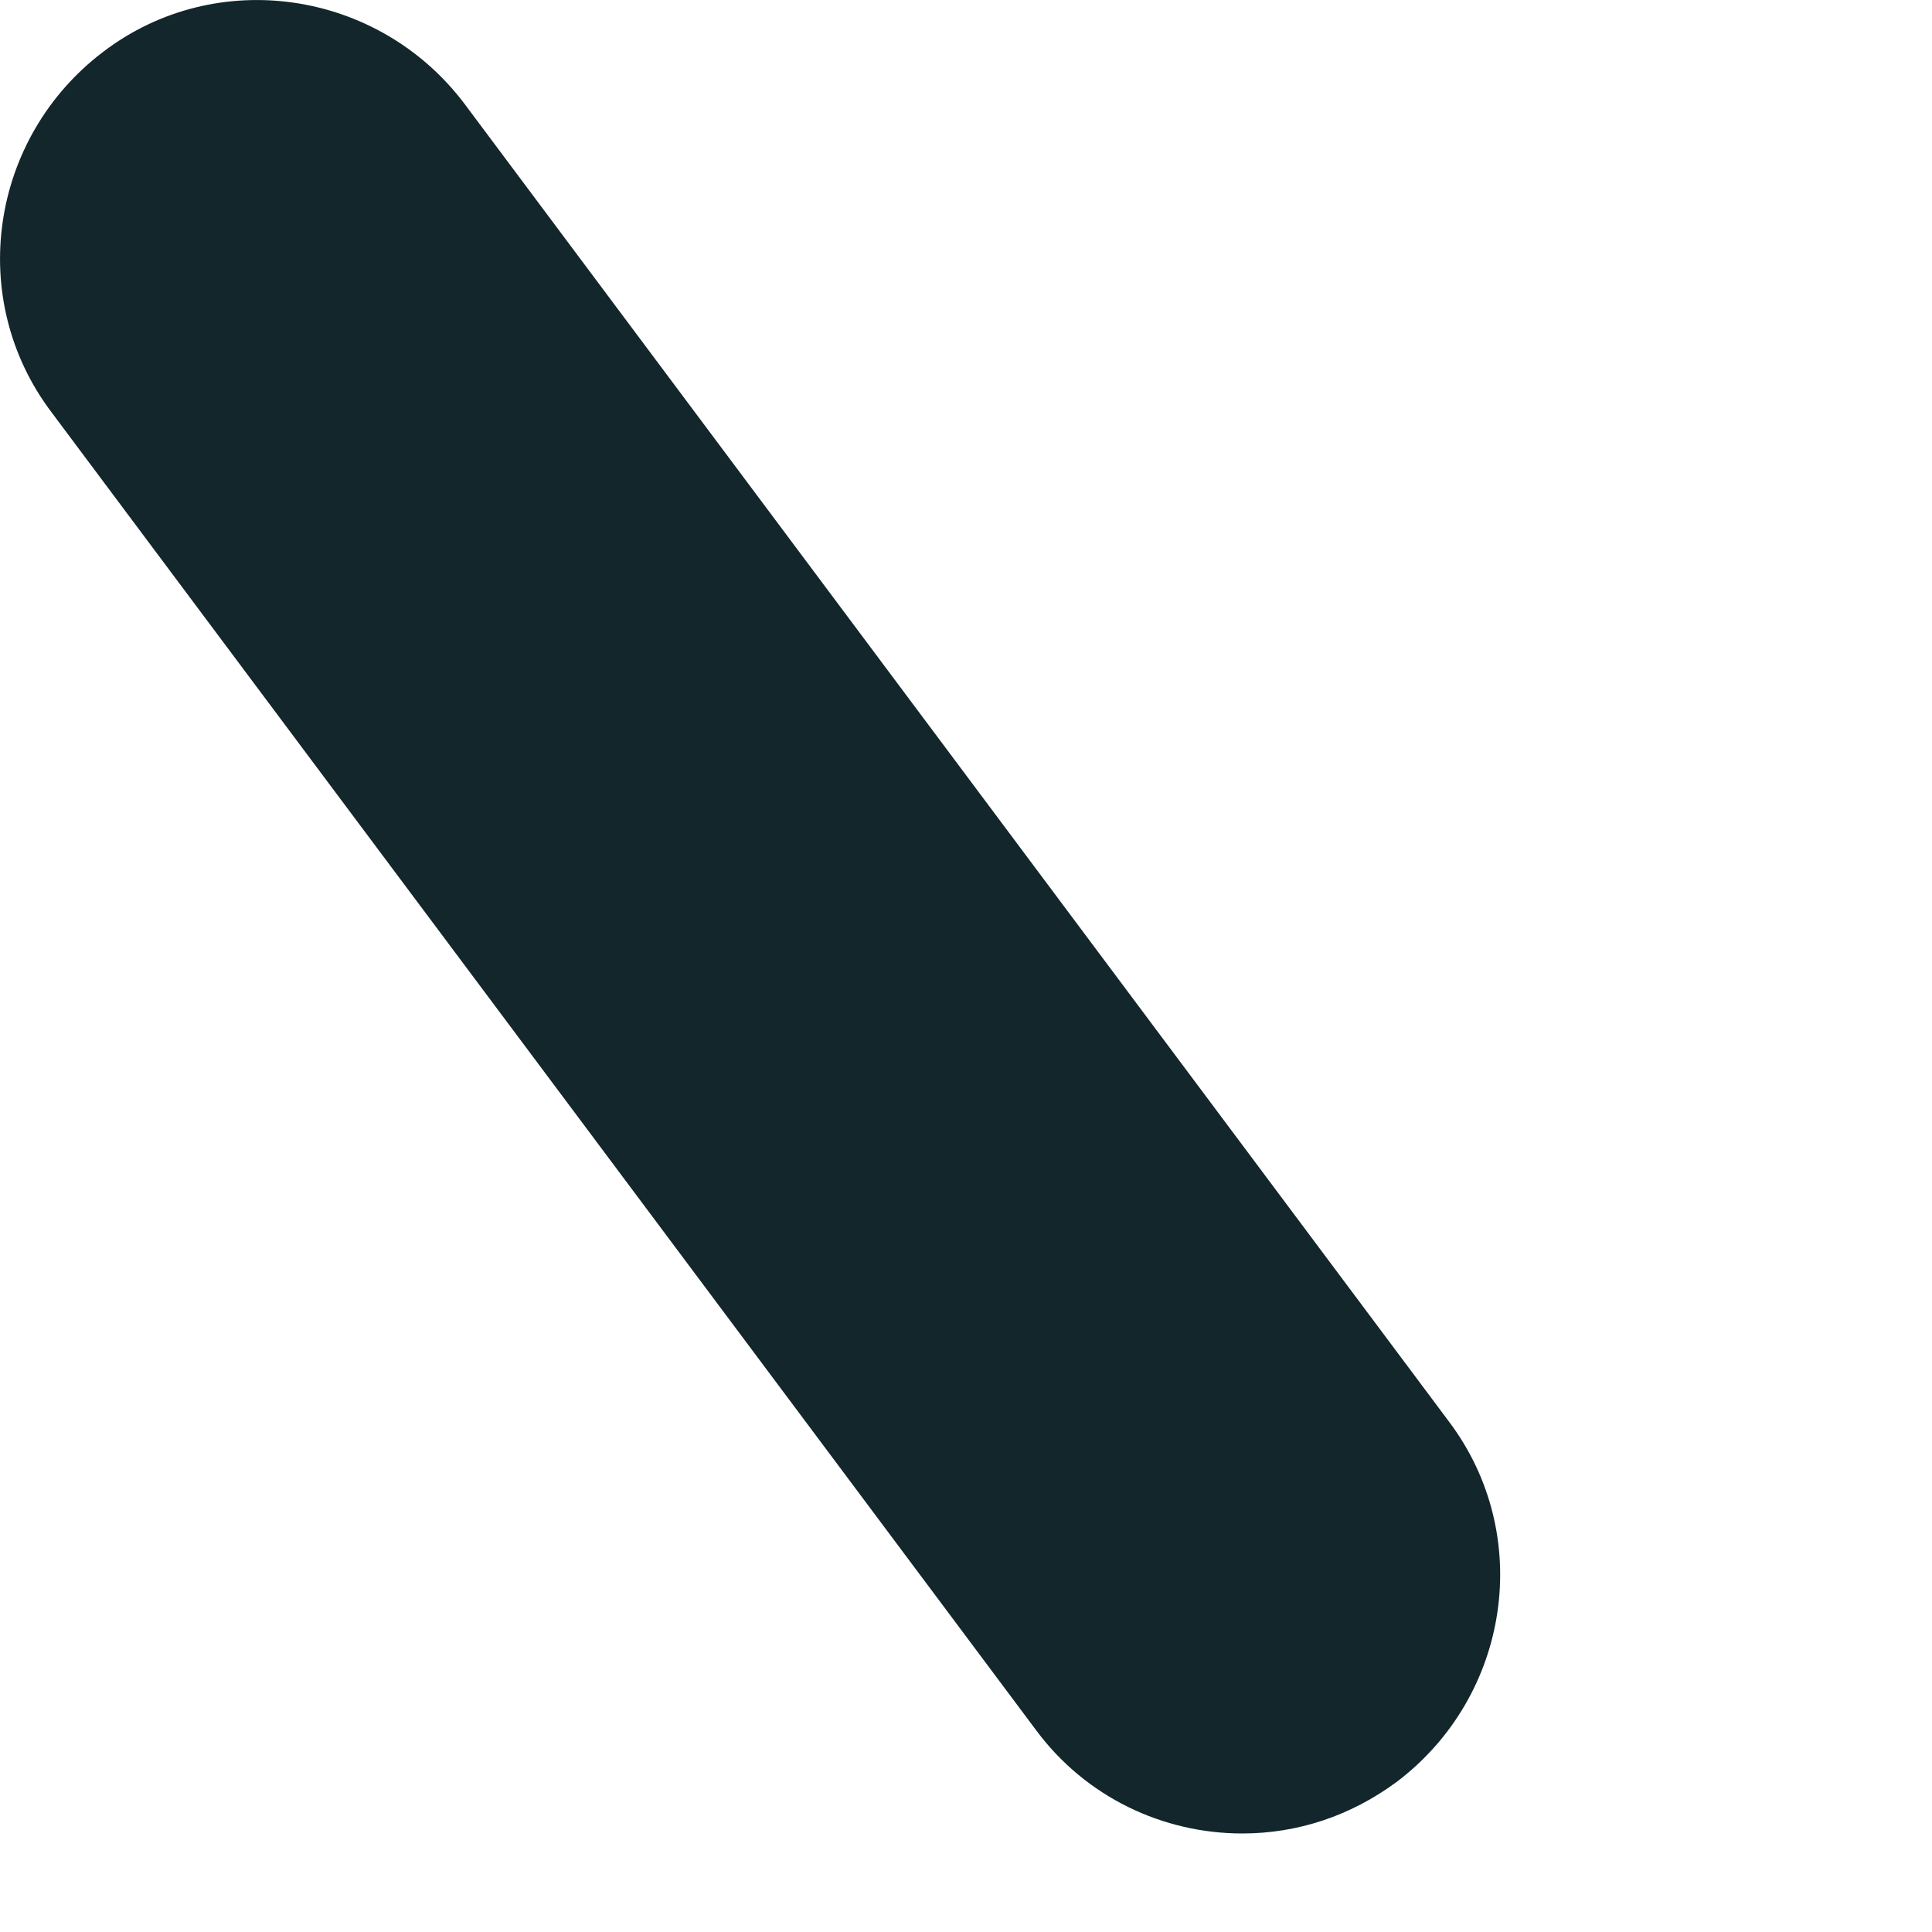 <?xml version="1.0" encoding="utf-8"?>
<svg xmlns="http://www.w3.org/2000/svg" fill="none" height="100%" overflow="visible" preserveAspectRatio="none" style="display: block;" viewBox="0 0 4 4" width="100%">
<path d="M2.572 3.796C2.408 3.796 2.248 3.721 2.145 3.582L0.107 0.854C-0.071 0.619 -0.021 0.285 0.214 0.107C0.448 -0.071 0.783 -0.021 0.961 0.214L2.999 2.942C3.177 3.177 3.127 3.511 2.892 3.689C2.796 3.76 2.686 3.796 2.572 3.796Z" fill="#12262B" id="Vector"/>
</svg>